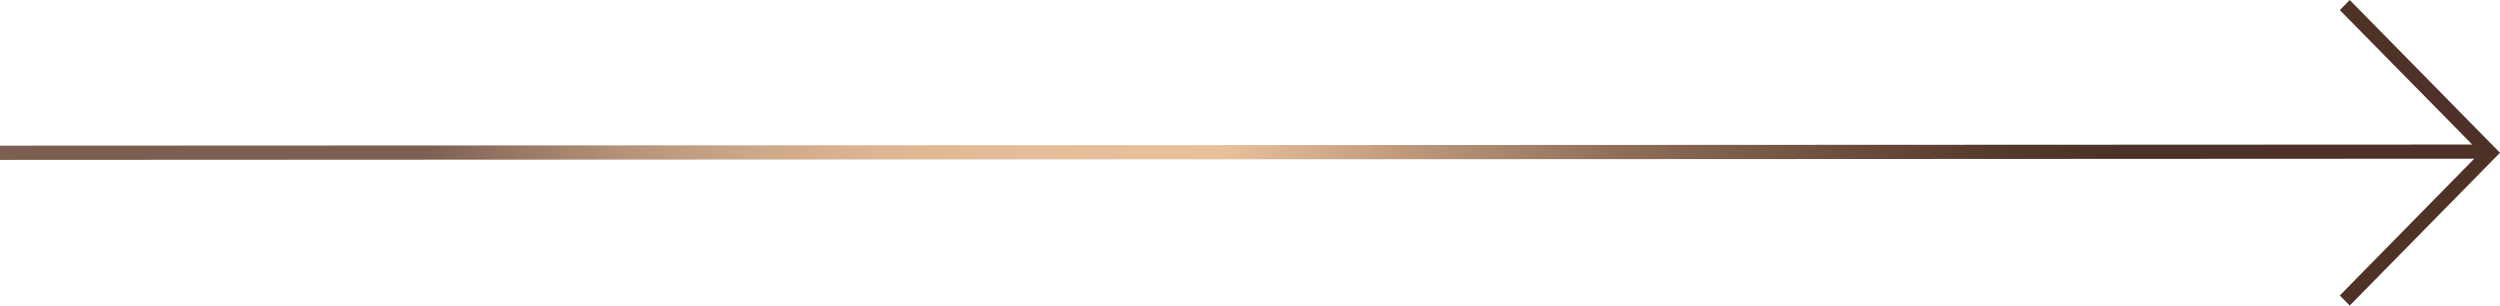 <?xml version="1.0" encoding="UTF-8"?>
<svg xmlns="http://www.w3.org/2000/svg" xmlns:xlink="http://www.w3.org/1999/xlink" id="Camada_1" data-name="Camada 1" viewBox="0 0 1080 132">
  <defs>
    <style>      .cls-1 {        fill: url(#Gradiente_sem_nome_16);      }    </style>
    <linearGradient id="Gradiente_sem_nome_16" data-name="Gradiente sem nome 16" x1="0" y1="66" x2="1080" y2="66" gradientUnits="userSpaceOnUse">
      <stop offset=".17" stop-color="#7c5f51"></stop>
      <stop offset=".21" stop-color="#9b7a66"></stop>
      <stop offset=".25" stop-color="#b69379"></stop>
      <stop offset=".3" stop-color="#cca789"></stop>
      <stop offset=".35" stop-color="#dcb593"></stop>
      <stop offset=".41" stop-color="#e5bd9a"></stop>
      <stop offset=".49" stop-color="#e8c09c"></stop>
      <stop offset=".56" stop-color="#bf9a7d"></stop>
      <stop offset=".65" stop-color="#8e6d58"></stop>
      <stop offset=".74" stop-color="#6b4d3d"></stop>
      <stop offset=".8" stop-color="#55392c"></stop>
      <stop offset=".84" stop-color="#4e3227"></stop>
    </linearGradient>
  </defs>
  <path class="cls-1" d="m1010.8,4.36l57.2,58.08L0,62.92v6.16l1068.88-.52-58.08,59.08,4.28,4.36,64.92-66L1015.08,0l-4.28,4.36Z"></path>
</svg>

